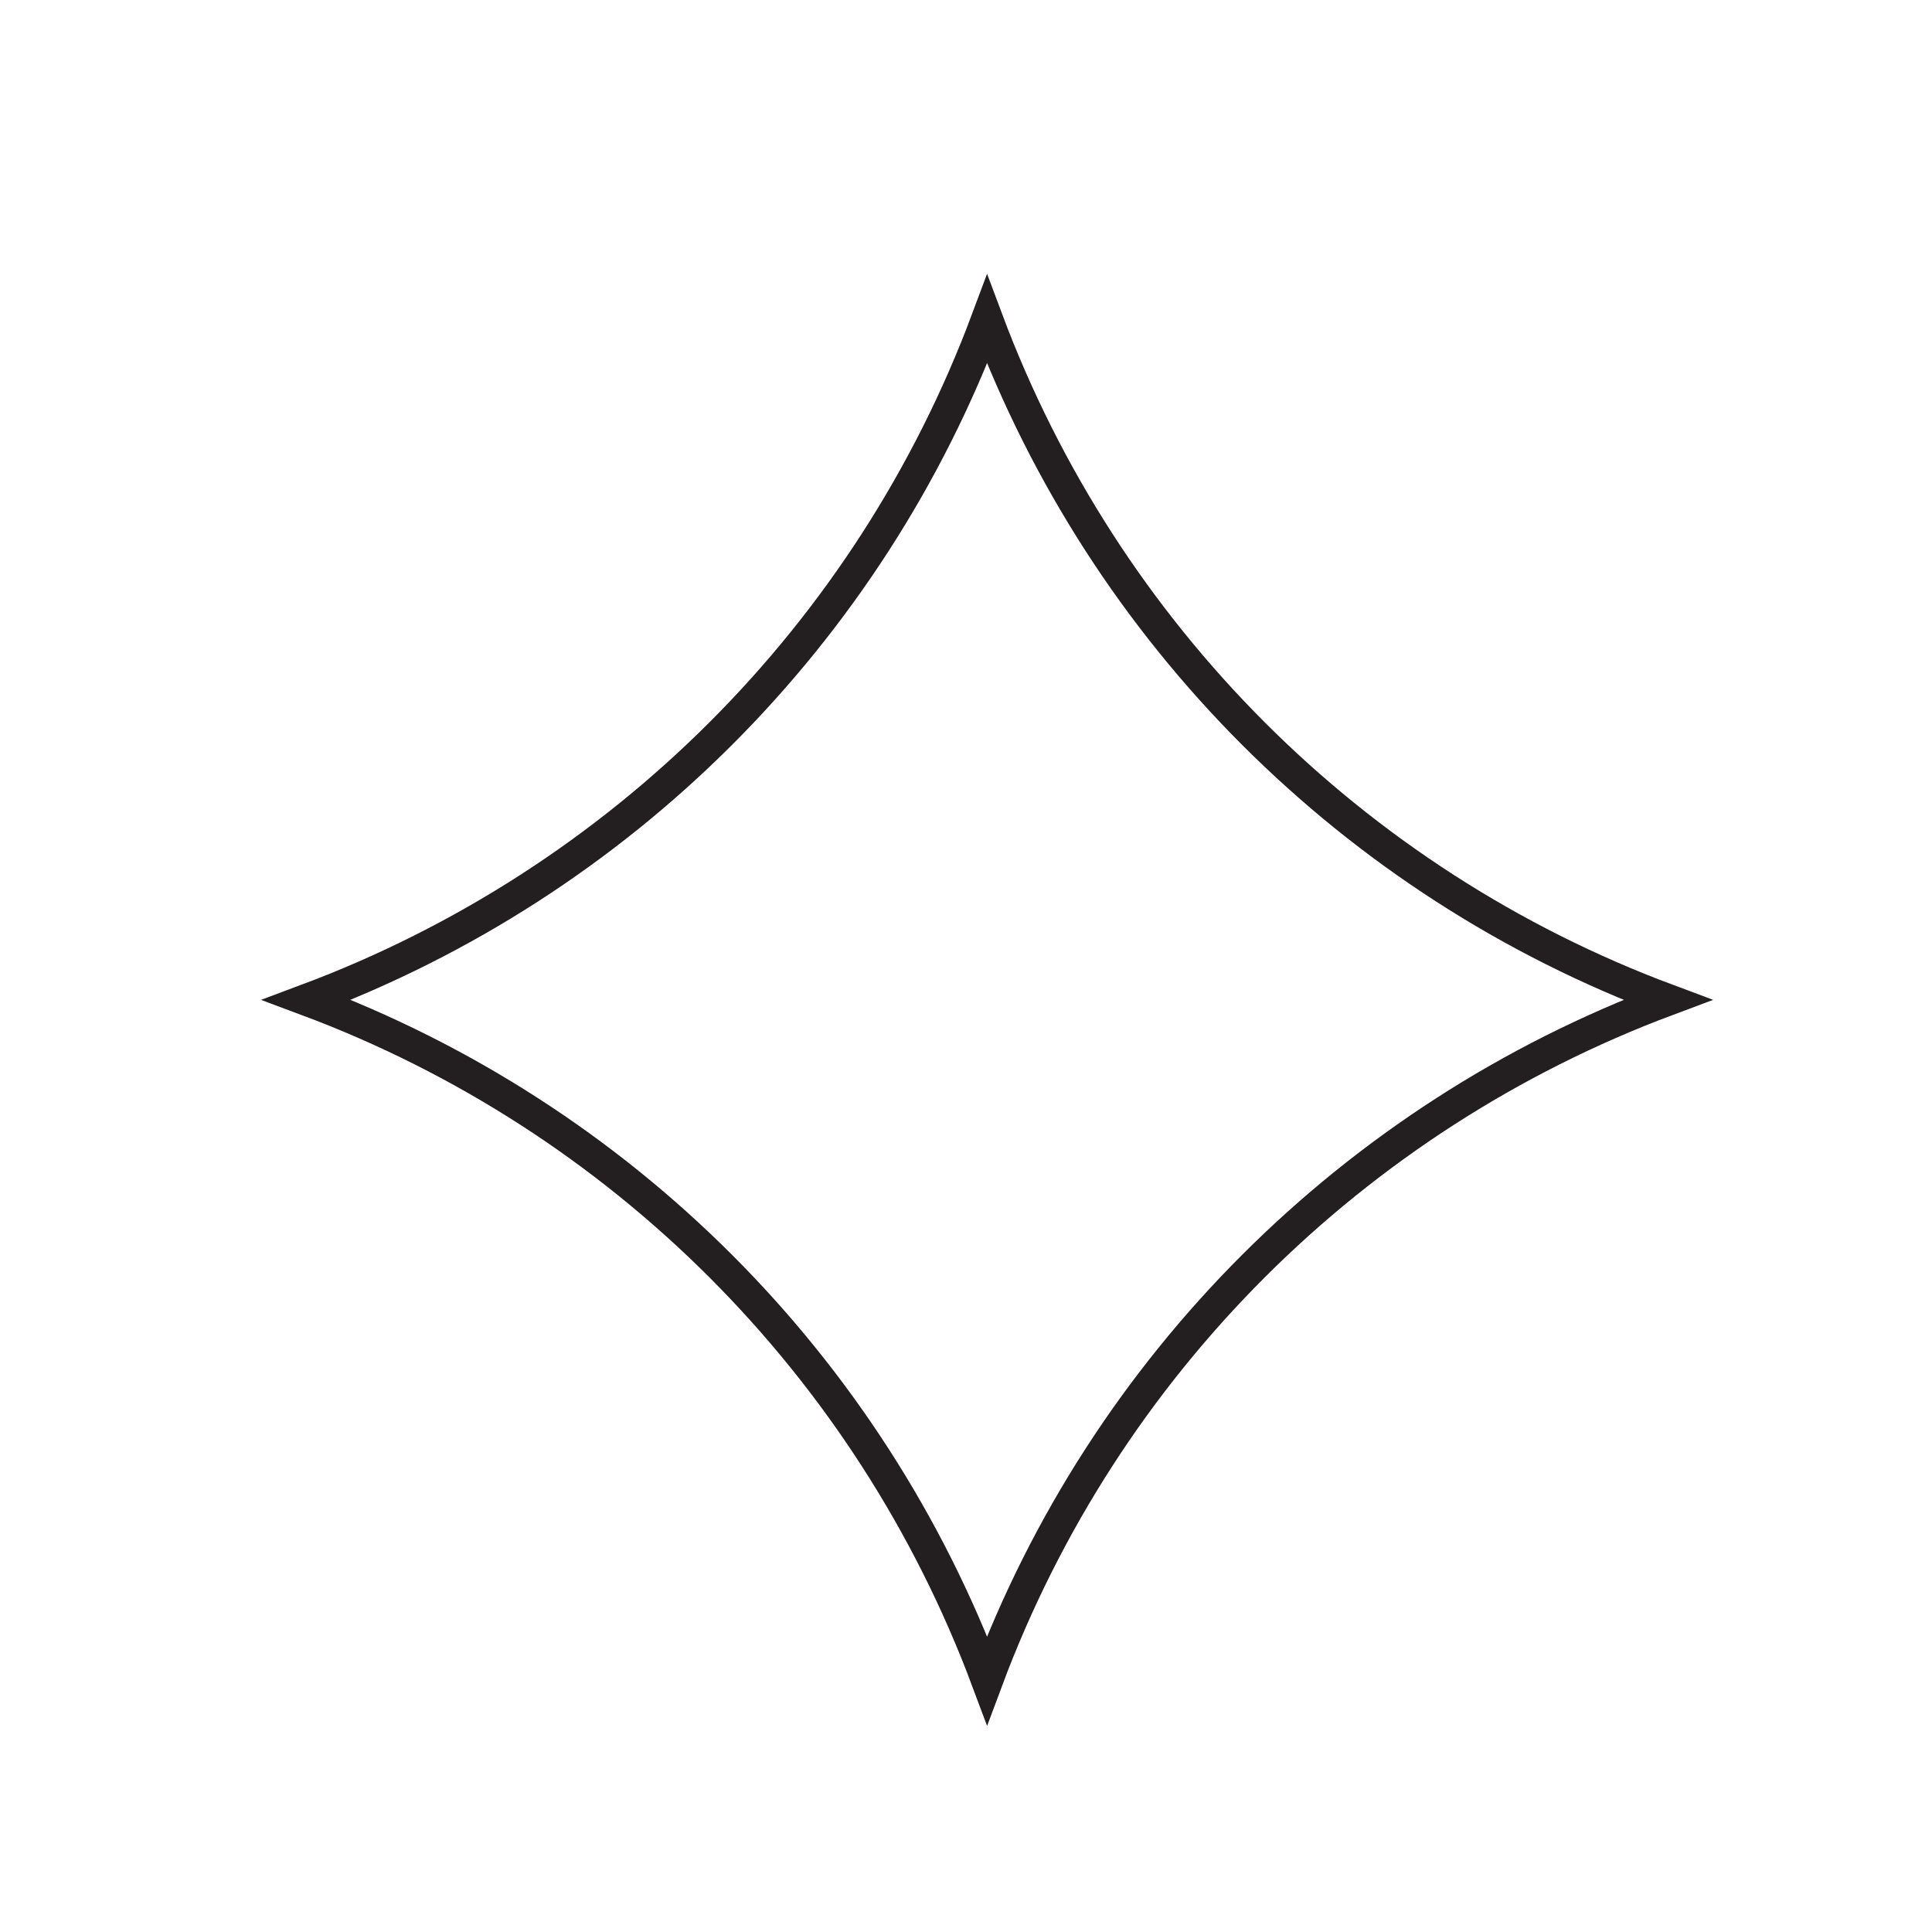 <?xml version="1.0" encoding="UTF-8"?><svg id="Improves_the_appearance_of_radiance_and_clarity" xmlns="http://www.w3.org/2000/svg" viewBox="0 0 30.24 30.24"><defs><style>.cls-1{fill:none;stroke:#231f20;stroke-miterlimit:10;stroke-width:.5px;}</style></defs><path class="cls-1" d="m26.1,15.65h0s0,0,0,0c-4.92,1.84-8.81,5.72-10.65,10.65h0s0,0,0,0c-1.84-4.92-5.72-8.81-10.65-10.65h0s0,0,0,0c4.92-1.84,8.81-5.72,10.65-10.65h0s0,0,0,0c1.84,4.92,5.72,8.81,10.65,10.65Z"/></svg>